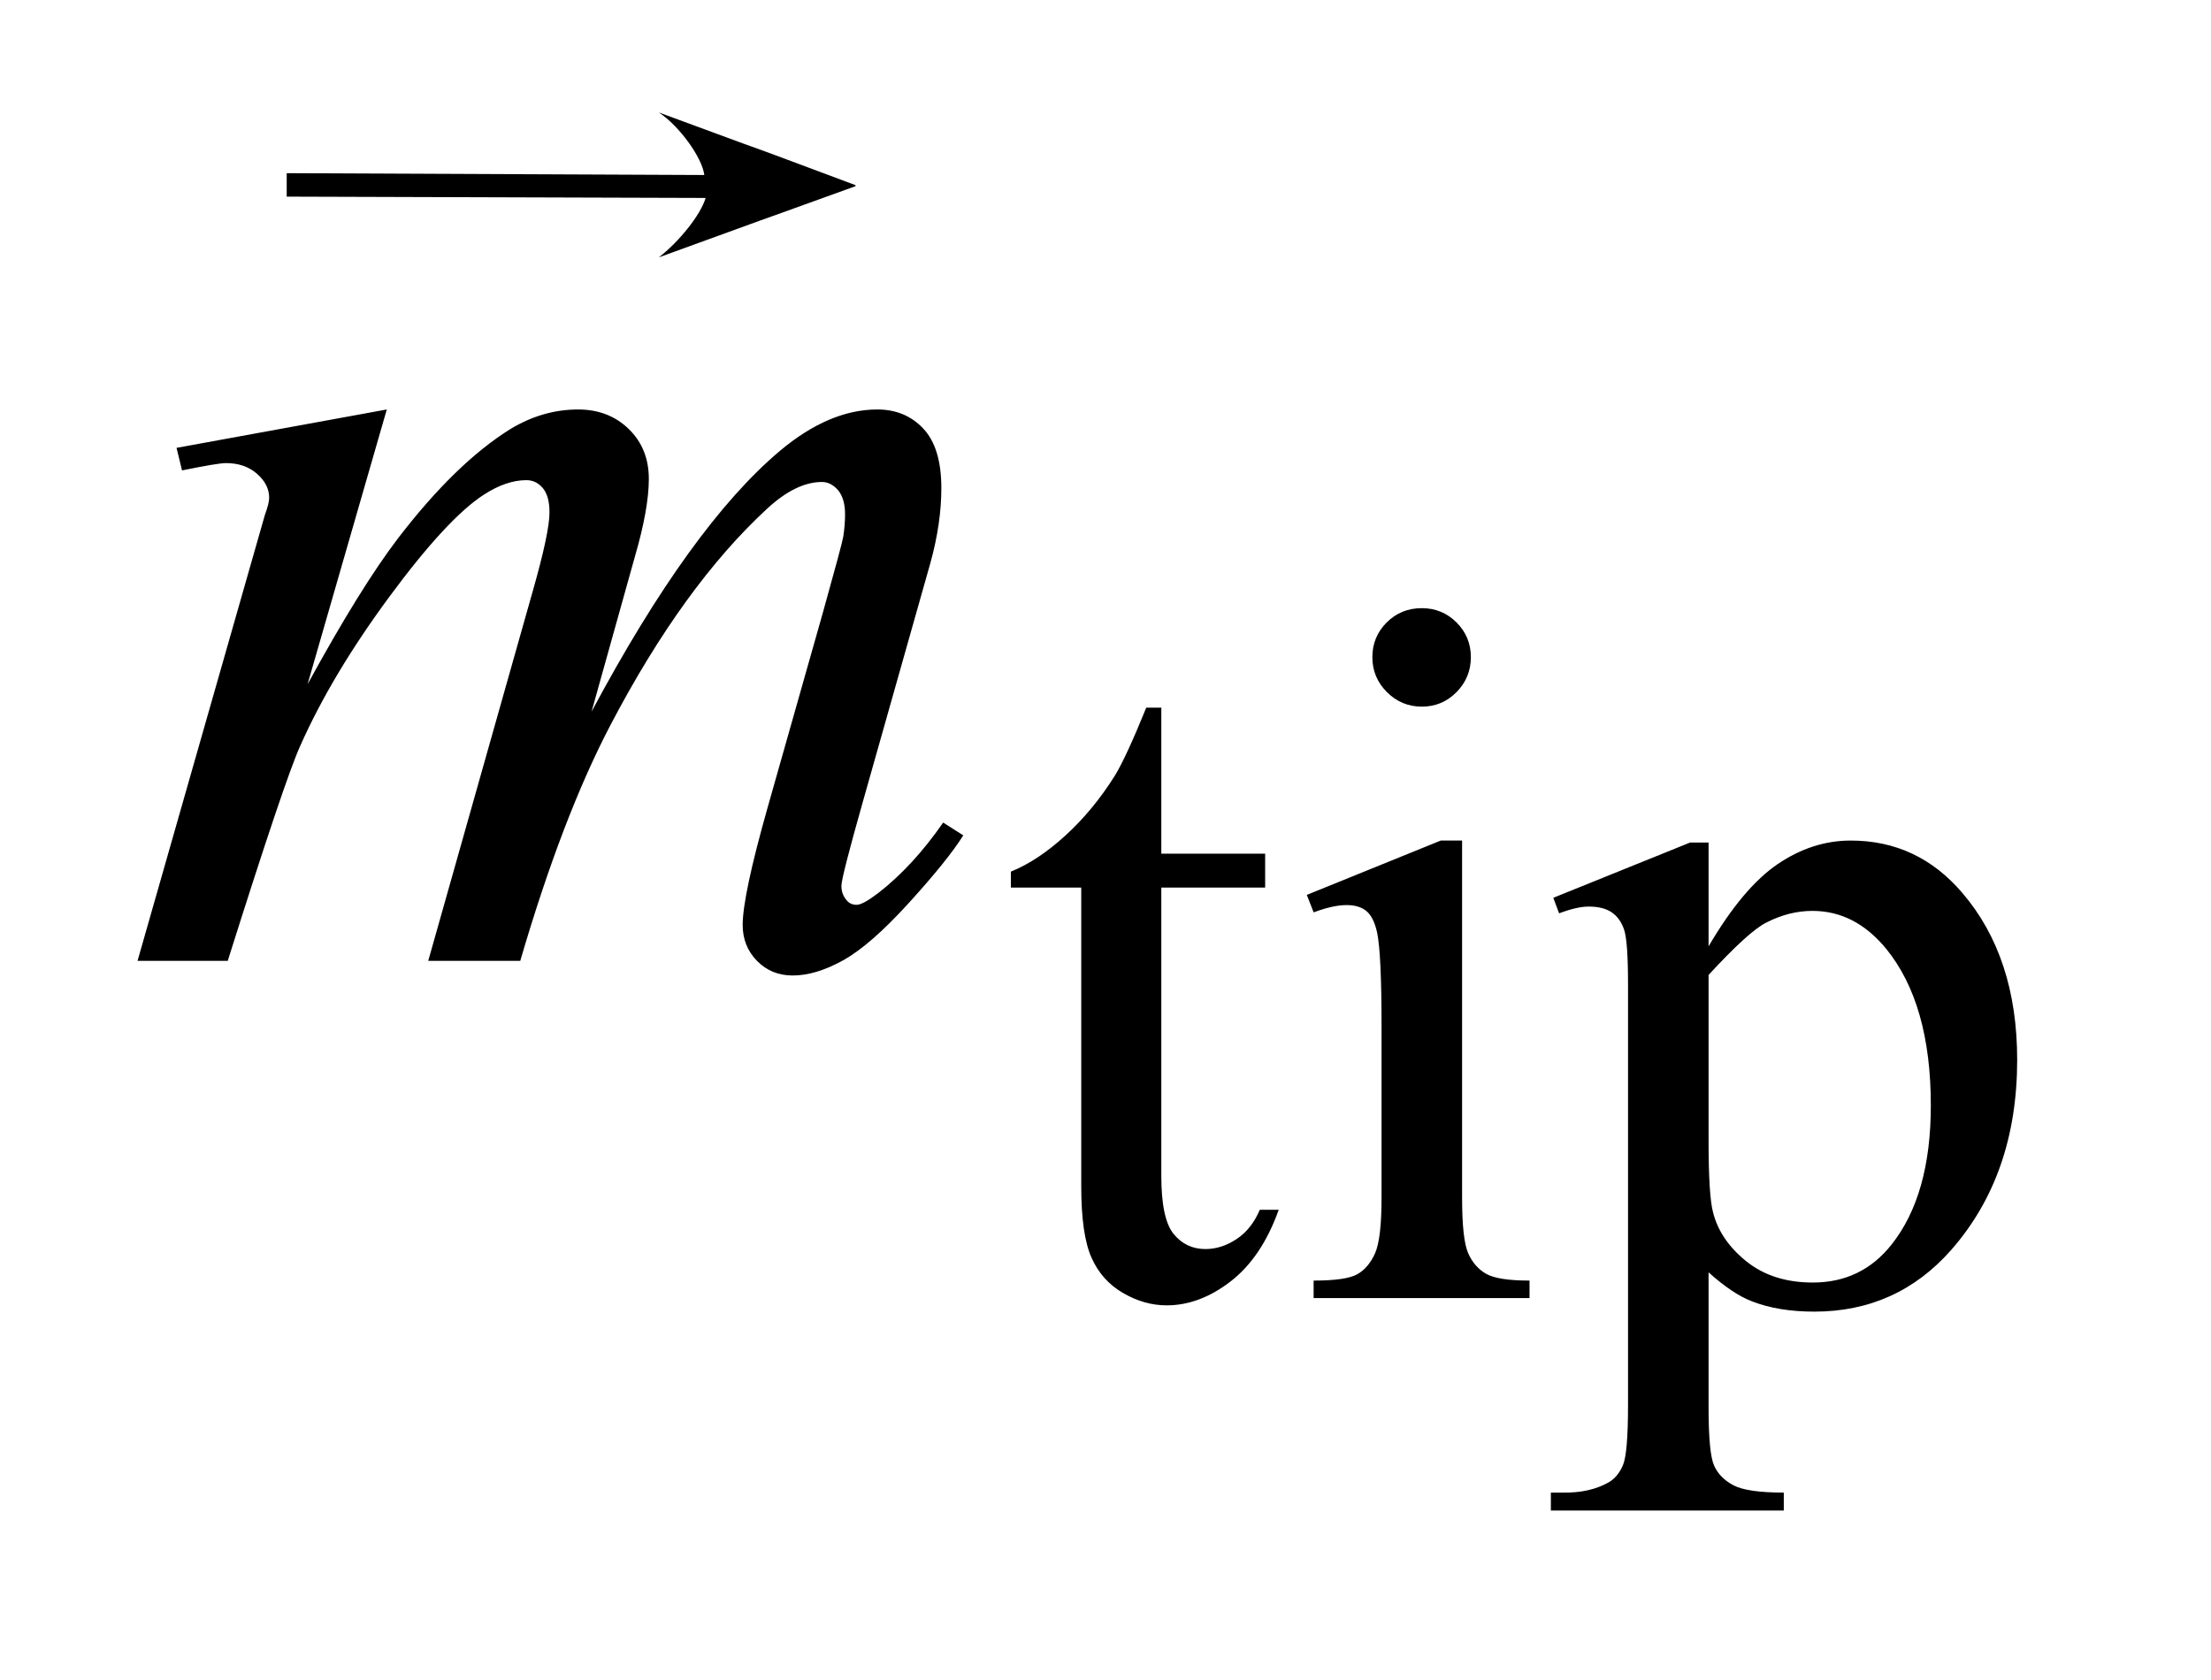 <?xml version="1.0" encoding="UTF-8"?>
<!DOCTYPE svg PUBLIC '-//W3C//DTD SVG 1.0//EN'
          'http://www.w3.org/TR/2001/REC-SVG-20010904/DTD/svg10.dtd'>
<svg stroke-dasharray="none" shape-rendering="auto" xmlns="http://www.w3.org/2000/svg" font-family="'Dialog'" text-rendering="auto" width="25" fill-opacity="1" color-interpolation="auto" color-rendering="auto" preserveAspectRatio="xMidYMid meet" font-size="12px" viewBox="0 0 25 19" fill="black" xmlns:xlink="http://www.w3.org/1999/xlink" stroke="black" image-rendering="auto" stroke-miterlimit="10" stroke-linecap="square" stroke-linejoin="miter" font-style="normal" stroke-width="1" height="19" stroke-dashoffset="0" font-weight="normal" stroke-opacity="1"
><!--Generated by the Batik Graphics2D SVG Generator--><defs id="genericDefs"
  /><g
  ><defs id="defs1"
    ><clipPath clipPathUnits="userSpaceOnUse" id="clipPath1"
      ><path d="M1.032 3.054 L16.654 3.054 L16.654 15.028 L1.032 15.028 L1.032 3.054 Z"
      /></clipPath
      ><clipPath clipPathUnits="userSpaceOnUse" id="clipPath2"
      ><path d="M32.973 97.581 L32.973 480.136 L532.09 480.136 L532.09 97.581 Z"
      /></clipPath
      ><clipPath clipPathUnits="userSpaceOnUse" id="clipPath3"
      ><path d="M1.032 3.054 L1.032 15.028 L16.654 15.028 L16.654 3.054 Z"
      /></clipPath
      ><clipPath clipPathUnits="userSpaceOnUse" id="clipPath4"
      ><path d="M1790.02 585.137 L1790.02 1632 L2897.003 1632 L2897.003 585.137 Z"
      /></clipPath
    ></defs
    ><g transform="scale(1.576,1.576) translate(-1.032,-3.054) matrix(0.031,0,0,0.031,0,0)"
    ><path d="M302.062 262.328 L302.062 296.125 L326.094 296.125 L326.094 303.984 L302.062 303.984 L302.062 370.703 Q302.062 380.688 304.922 384.172 Q307.781 387.656 312.281 387.656 Q315.984 387.656 319.469 385.352 Q322.953 383.047 324.859 378.562 L329.234 378.562 Q325.312 389.562 318.125 395.125 Q310.938 400.688 303.297 400.688 Q298.125 400.688 293.188 397.82 Q288.25 394.953 285.891 389.617 Q283.531 384.281 283.531 373.172 L283.531 303.984 L267.25 303.984 L267.25 300.281 Q273.422 297.812 279.883 291.914 Q286.344 286.016 291.391 277.938 Q293.969 273.672 298.578 262.328 L302.062 262.328 ZM362.359 239.297 Q367.078 239.297 370.391 242.609 Q373.703 245.922 373.703 250.641 Q373.703 255.359 370.391 258.727 Q367.078 262.094 362.359 262.094 Q357.641 262.094 354.273 258.727 Q350.906 255.359 350.906 250.641 Q350.906 245.922 354.219 242.609 Q357.531 239.297 362.359 239.297 ZM371.672 293.094 L371.672 375.75 Q371.672 385.406 373.078 388.609 Q374.484 391.812 377.234 393.383 Q379.984 394.953 387.281 394.953 L387.281 399 L337.312 399 L337.312 394.953 Q344.828 394.953 347.414 393.492 Q350 392.031 351.516 388.664 Q353.031 385.297 353.031 375.75 L353.031 336.109 Q353.031 319.375 352.016 314.438 Q351.234 310.844 349.555 309.438 Q347.875 308.031 344.953 308.031 Q341.797 308.031 337.312 309.719 L335.734 305.672 L366.734 293.094 L371.672 293.094 ZM392.781 306.344 L424.453 293.547 L428.719 293.547 L428.719 317.578 Q436.688 303.984 444.719 298.539 Q452.75 293.094 461.625 293.094 Q477.109 293.094 487.453 305.219 Q500.141 320.047 500.141 343.859 Q500.141 370.469 484.859 387.875 Q472.281 402.141 453.203 402.141 Q444.891 402.141 438.828 399.781 Q434.328 398.094 428.719 393.047 L428.719 424.375 Q428.719 434.938 430.008 437.805 Q431.297 440.672 434.5 442.352 Q437.703 444.031 446.125 444.031 L446.125 448.188 L392.219 448.188 L392.219 444.031 L395.016 444.031 Q401.203 444.141 405.578 441.672 Q407.719 440.438 408.898 437.688 Q410.078 434.938 410.078 423.703 L410.078 326.453 Q410.078 316.453 409.18 313.758 Q408.281 311.062 406.312 309.719 Q404.344 308.375 400.969 308.375 Q398.281 308.375 394.125 309.938 L392.781 306.344 ZM428.719 324.203 L428.719 362.609 Q428.719 375.078 429.719 379.016 Q431.297 385.516 437.414 390.461 Q443.531 395.406 452.859 395.406 Q464.094 395.406 471.047 386.641 Q480.156 375.188 480.156 354.422 Q480.156 330.828 469.812 318.141 Q462.625 309.375 452.75 309.375 Q447.359 309.375 442.078 312.078 Q438.031 314.094 428.719 324.203 Z" stroke="none" clip-path="url(#clipPath2)"
    /></g
    ><g transform="matrix(0.049,0,0,0.049,-1.626,-4.813)"
    ><path d="M122.438 192.734 L104.156 256.156 Q116.391 233.797 124.969 222.547 Q138.328 205.109 150.984 197.234 Q158.438 192.734 166.594 192.734 Q173.625 192.734 178.266 197.234 Q182.906 201.734 182.906 208.766 Q182.906 215.656 179.672 226.766 L169.688 262.484 Q192.609 219.594 213.141 202.297 Q224.531 192.734 235.641 192.734 Q242.109 192.734 246.258 197.164 Q250.406 201.594 250.406 210.875 Q250.406 219.031 247.875 228.172 L232.406 282.875 Q227.344 300.734 227.344 302.703 Q227.344 304.672 228.609 306.078 Q229.453 307.062 230.859 307.062 Q232.266 307.062 235.781 304.391 Q243.797 298.203 250.828 288.078 L255.469 291.031 Q251.953 296.656 243.023 306.5 Q234.094 316.344 227.766 319.859 Q221.438 323.375 216.094 323.375 Q211.172 323.375 207.867 320 Q204.562 316.625 204.562 311.703 Q204.562 304.953 210.328 284.562 L223.125 239.422 Q227.484 223.812 227.766 222.125 Q228.188 219.453 228.188 216.922 Q228.188 213.406 226.641 211.438 Q224.953 209.469 222.844 209.469 Q216.938 209.469 210.328 215.516 Q190.922 233.375 174.047 265.578 Q162.938 286.812 153.234 320 L132 320 L156.047 234.922 Q159.984 221.141 159.984 216.5 Q159.984 212.703 158.438 210.875 Q156.891 209.047 154.641 209.047 Q150 209.047 144.797 212.422 Q136.359 217.906 123.07 235.906 Q109.781 253.906 102.469 270.359 Q98.953 278.094 85.734 320 L64.922 320 L90.938 228.875 L94.312 217.062 Q95.297 214.391 95.297 213.125 Q95.297 210.031 92.484 207.57 Q89.672 205.109 85.312 205.109 Q83.484 205.109 75.188 206.797 L73.922 201.594 L122.438 192.734 Z" stroke="none" clip-path="url(#clipPath2)"
    /></g
    ><g transform="matrix(0.022,0,0,0.01,-39.806,-6.093)"
    ><path d="M2172.02 833.168 L1956.719 831.687 L1956.719 805.157 L2171.35 807.226 C2170.268 787.492 2158.434 751.59 2147.969 736.469 C2243.186 813.92 2158.326 744.059 2249.062 818.704 L2249.062 819.872 C2156.241 893.721 2244.87 822.812 2147.969 900.375 C2158.094 883.239 2169.438 852.676 2172.019 833.168 Z" stroke="none" clip-path="url(#clipPath4)"
    /></g
  ></g
></svg
>
